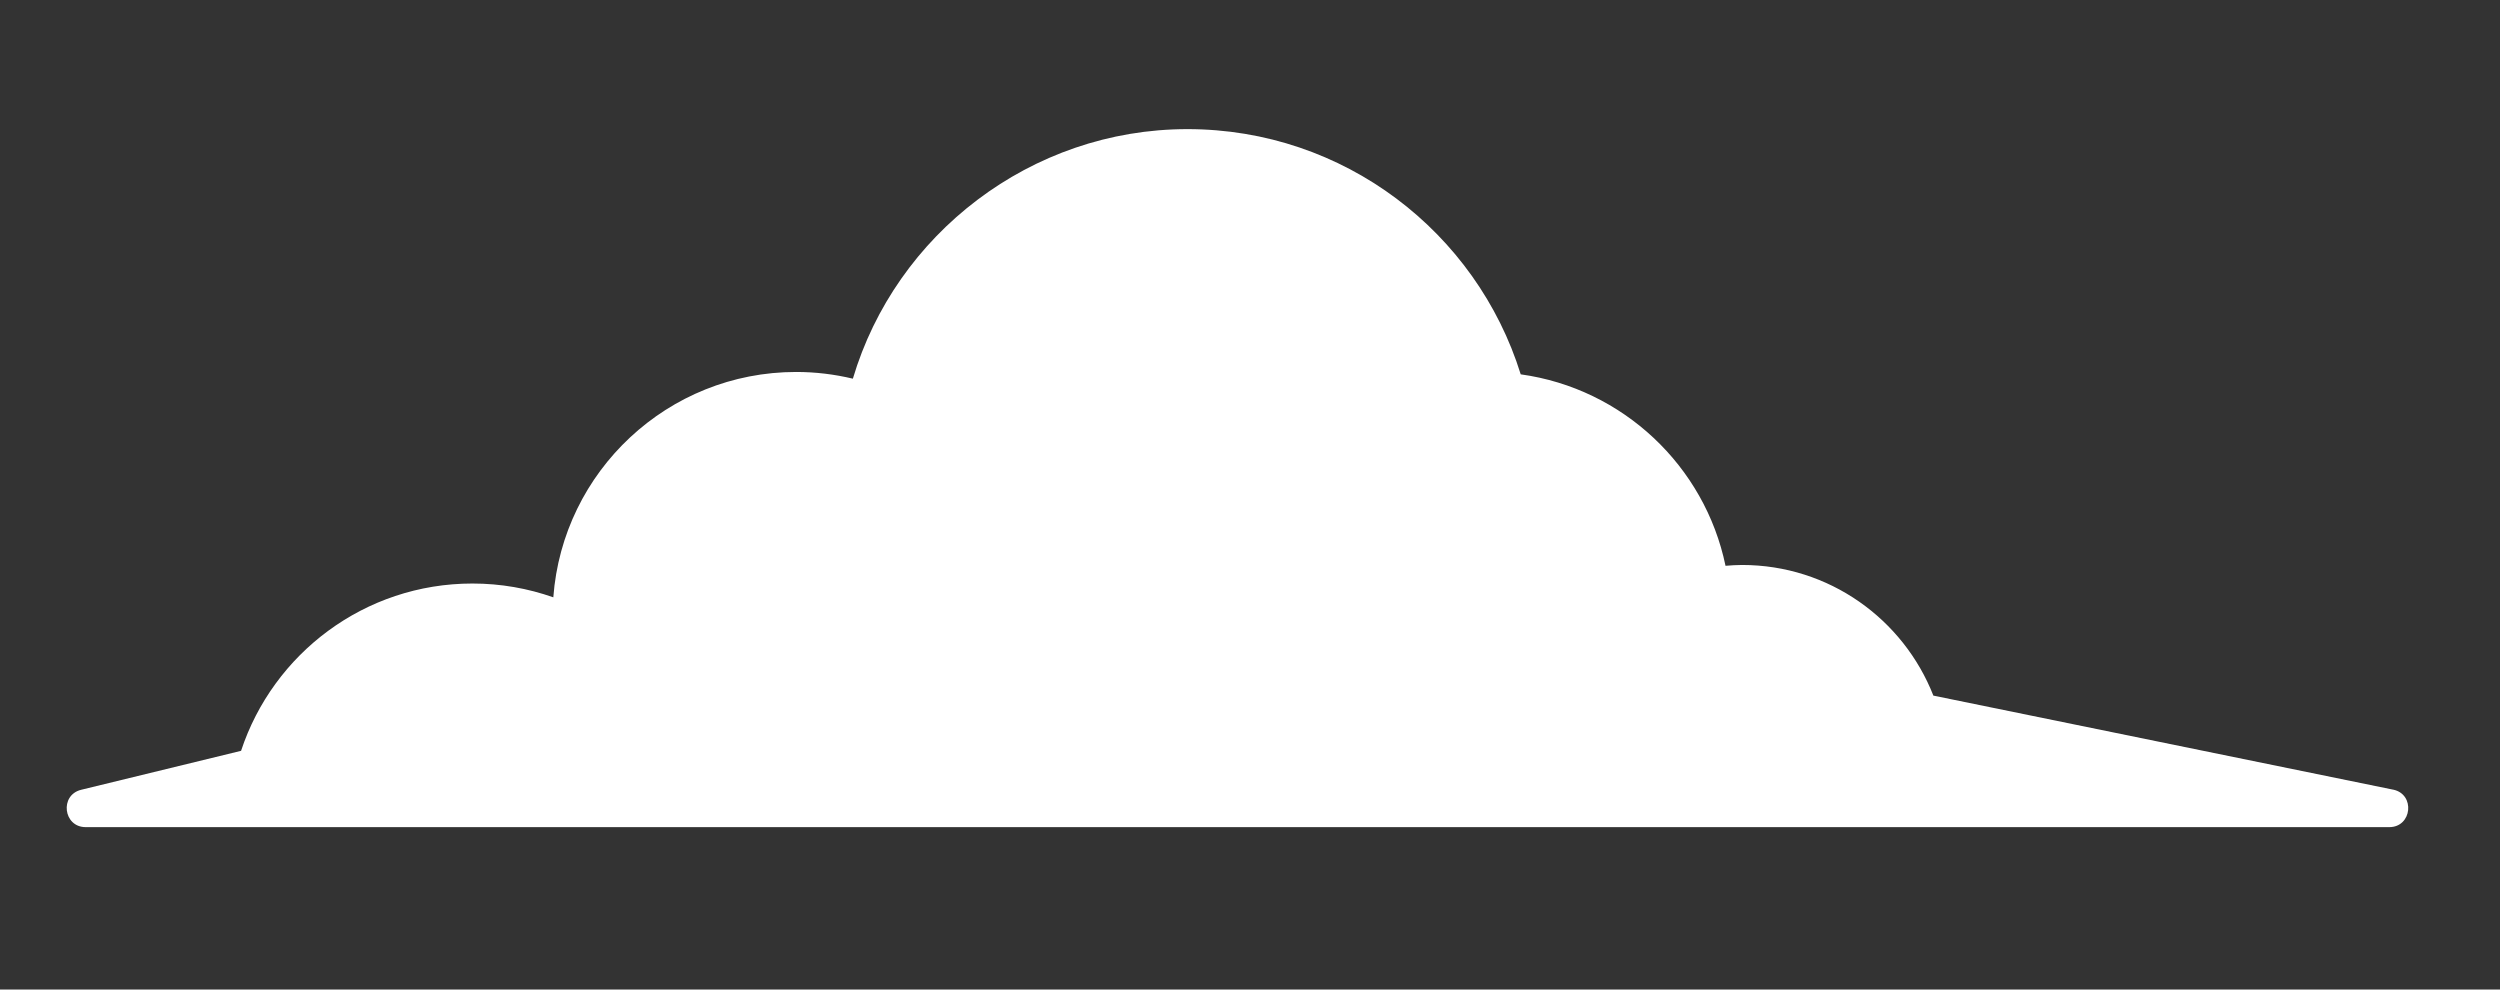 <?xml version="1.0" encoding="UTF-8"?> <svg xmlns="http://www.w3.org/2000/svg" xmlns:xlink="http://www.w3.org/1999/xlink" viewBox="0 0 905.54 358.43"><rect x="0" y="0" width="905.54" height="358.43" fill="#333333" stroke="none"/><defs><style> .cls-1 { fill: #fff; fill-rule: evenodd; } .cls-2 { fill: none; } .cls-3 { mix-blend-mode: multiply; opacity: .4; } .cls-4 { isolation: isolate; } .cls-5 { fill: #dbebf7; } .cls-6 { clip-path: url(#clippath); } </style><clipPath id="clippath"><rect class="cls-2" x="782.35" y="-1881.98" width="2036.58" height="1332.15"></rect></clipPath></defs><g class="cls-4"><g id="_Слой_1" data-name="Слой 1"><g class="cls-6"><g class="cls-3"><g><path class="cls-5" d="M947.05,234.52c0,.83-.22,1.67-.69,2.44-1.35,2.2-4.23,2.9-6.43,1.55l-40.9-24.99c-2.2-1.35-2.9-4.22-1.55-6.43,1.35-2.2,4.23-2.9,6.43-1.55l40.9,24.99c1.44.88,2.24,2.42,2.24,4Z"></path><path class="cls-5" d="M273.43,228.17c0,2.43-1.88,4.49-4.35,4.66-2.58.18-4.82-1.76-5-4.33l-5.01-70.21c-.13-2.64,1.76-4.82,4.33-5,2.58-.18,4.82,1.76,5,4.33l5.01,70.21c0,.11.01.23.01.34Z"></path><path class="cls-5" d="M894.69,73.87c0,.87-.24,1.76-.76,2.55l-25.43,39.09c-1.41,2.17-4.31,2.78-6.47,1.37-2.17-1.41-2.78-4.31-1.37-6.47l25.43-39.09c1.41-2.17,4.31-2.78,6.47-1.37,1.38.9,2.13,2.4,2.13,3.93Z"></path><path class="cls-5" d="M602.66,263.84c0,.58-.11,1.16-.34,1.73l-18.05,45.29c-.95,2.4-3.68,3.57-6.08,2.61-2.4-.95-3.58-3.68-2.61-6.08l18.05-45.29c.95-2.4,3.68-3.57,6.08-2.61,1.83.73,2.95,2.49,2.95,4.35Z"></path><path class="cls-5" d="M500.98,227.71c0,.45-.07.91-.21,1.37l-15.84,51.85c-.76,2.47-3.37,3.86-5.84,3.11-2.48-.76-3.87-3.37-3.11-5.84l15.84-51.85c.76-2.47,3.37-3.86,5.84-3.11,2.02.62,3.31,2.47,3.31,4.47Z"></path><path class="cls-5" d="M864.25,366.15c0,2.33-1.74,4.35-4.11,4.64-2.57.31-4.9-1.51-5.21-4.08l-7.1-58.49c-.3-2.54,1.51-4.9,4.08-5.21,2.57-.31,4.9,1.51,5.21,4.08l7.1,58.49c.02.19.03.38.03.57Z"></path><path class="cls-5" d="M635.88,144.76c0,.64-.13,1.29-.41,1.91l-21.47,47.95c-1.06,2.36-3.82,3.41-6.18,2.36-2.36-1.06-3.41-3.83-2.36-6.18l21.47-47.95c1.06-2.36,3.82-3.41,6.18-2.36,1.74.78,2.77,2.49,2.77,4.27Z"></path><path class="cls-5" d="M435.49,151.88c0,2.39-1.82,4.43-4.25,4.65l-70.38,6.49c-2.57.24-4.85-1.66-5.09-4.23-.27-2.58,1.65-4.85,4.23-5.09l70.38-6.5c2.57-.24,4.85,1.66,5.09,4.23.01.15.02.29.02.43Z"></path><path class="cls-5" d="M818.93,183.55c0,1.25-.5,2.49-1.48,3.41l-38.14,35.75c-1.89,1.77-4.85,1.67-6.61-.21-1.77-1.89-1.67-4.85.21-6.61l38.14-35.75c1.89-1.77,4.85-1.67,6.61.21.85.9,1.27,2.05,1.27,3.2Z"></path><path class="cls-5" d="M721.22,296.86c0,1.65-.87,3.24-2.41,4.1-2.26,1.25-5.11.44-6.36-1.82l-21.29-38.35c-1.25-2.26-.44-5.1,1.82-6.36,2.26-1.25,5.11-.44,6.36,1.82l21.29,38.35c.4.72.59,1.5.59,2.27Z"></path><path class="cls-5" d="M284.96-4.48c0,2.25-1.62,4.23-3.91,4.61l-25.25,4.19c-2.55.42-4.96-1.3-5.38-3.85-.44-2.54,1.3-4.96,3.85-5.38l25.25-4.19c2.55-.42,4.96,1.3,5.38,3.85.04.26.06.52.06.77Z"></path><path class="cls-5" d="M466.37,65.22c0,2.01-1.3,3.86-3.33,4.48-2.47.75-5.09-.65-5.83-3.12l-16.15-53.37c-.75-2.47.65-5.08,3.12-5.83,2.47-.75,5.09.65,5.83,3.12l16.15,53.37c.14.45.2.91.2,1.36Z"></path><path class="cls-5" d="M564.32,28.51c0,1.74-.97,3.4-2.64,4.21-2.33,1.13-5.12.16-6.25-2.17l-10.38-21.43c-1.12-2.33-.16-5.12,2.17-6.25,2.33-1.13,5.12-.16,6.25,2.17l10.38,21.43c.32.66.47,1.35.47,2.04Z"></path><path class="cls-5" d="M388.4,283.73c0,2.23-1.59,4.2-3.86,4.6-2.55.45-4.97-1.24-5.43-3.78l-6.52-36.52c-.45-2.57,1.24-4.98,3.78-5.43,2.55-.45,4.97,1.24,5.43,3.78l6.52,36.52c.05.28.07.56.07.83Z"></path><path class="cls-5" d="M281.6,300.42c0,1.61-.82,3.17-2.31,4.04l-18.3,10.74c-2.23,1.31-5.09.56-6.4-1.67-1.31-2.23-.56-5.09,1.67-6.4l18.3-10.74c2.23-1.31,5.09-.56,6.4,1.67.44.74.64,1.56.64,2.36Z"></path><path class="cls-5" d="M358.87,51.83c0,1.79-1.03,3.5-2.78,4.28l-64.82,28.87c-2.36,1.05-5.13-.01-6.18-2.37-1.05-2.36,0-5.12,2.37-6.18l64.82-28.87c2.36-1.05,5.13.01,6.18,2.37.27.62.41,1.27.41,1.9Z"></path><path class="cls-5" d="M682.27,38.37c0,1.69-.91,3.32-2.51,4.15l-37.03,19.35c-2.29,1.2-5.11.31-6.31-1.98-1.2-2.28-.31-5.12,1.98-6.31l37.03-19.35c2.29-1.2,5.12-.31,6.31,1.98.36.69.53,1.43.53,2.16Z"></path><path class="cls-5" d="M720.1,152.99c0,1.09-.38,2.19-1.16,3.08-1.7,1.94-4.66,2.14-6.6.44l-9.16-8.02c-1.94-1.7-2.14-4.65-.44-6.6,1.7-1.94,4.66-2.14,6.6-.44l9.16,8.02c1.06.92,1.6,2.22,1.6,3.52Z"></path><path class="cls-5" d="M780.52,66.22c0,.3-.03.61-.09.91l-3.15,15.9c-.5,2.54-2.97,4.18-5.5,3.68-2.53-.5-4.19-2.97-3.68-5.5l3.15-15.9c.5-2.54,2.97-4.18,5.5-3.68,2.23.44,3.77,2.4,3.77,4.59Z"></path><path class="cls-5" d="M553.26,116.9c0,1.59-.81,3.14-2.28,4.02l-29.21,17.47c-2.22,1.33-5.09.6-6.42-1.62-1.33-2.22-.6-5.09,1.62-6.42l29.21-17.47c2.22-1.33,5.09-.6,6.42,1.62.45.75.66,1.58.66,2.4Z"></path></g></g></g><path class="cls-1" d="M866.81,286.02l-166.46-34.05h-.05c-10.86-27.69-37.76-47.33-69.3-47.33-2.02,0-4.01.14-5.99.3-7.51-36.18-37.18-64.22-74.18-69.35-16.01-51.46-64.01-88.82-120.73-88.82s-105.66,38.13-121.18,90.39c-6.59-1.57-13.46-2.43-20.53-2.43-46.51,0-84.59,35.99-87.97,81.63-9.17-3.23-19.02-5-29.3-5-39.08,0-72.2,25.41-83.8,60.6l-57.91,14.11c-7.89,1.92-6.5,13.53,1.62,13.53h834.41c8.27,0,9.48-11.93,1.38-13.59Z"></path></g></g></svg> 